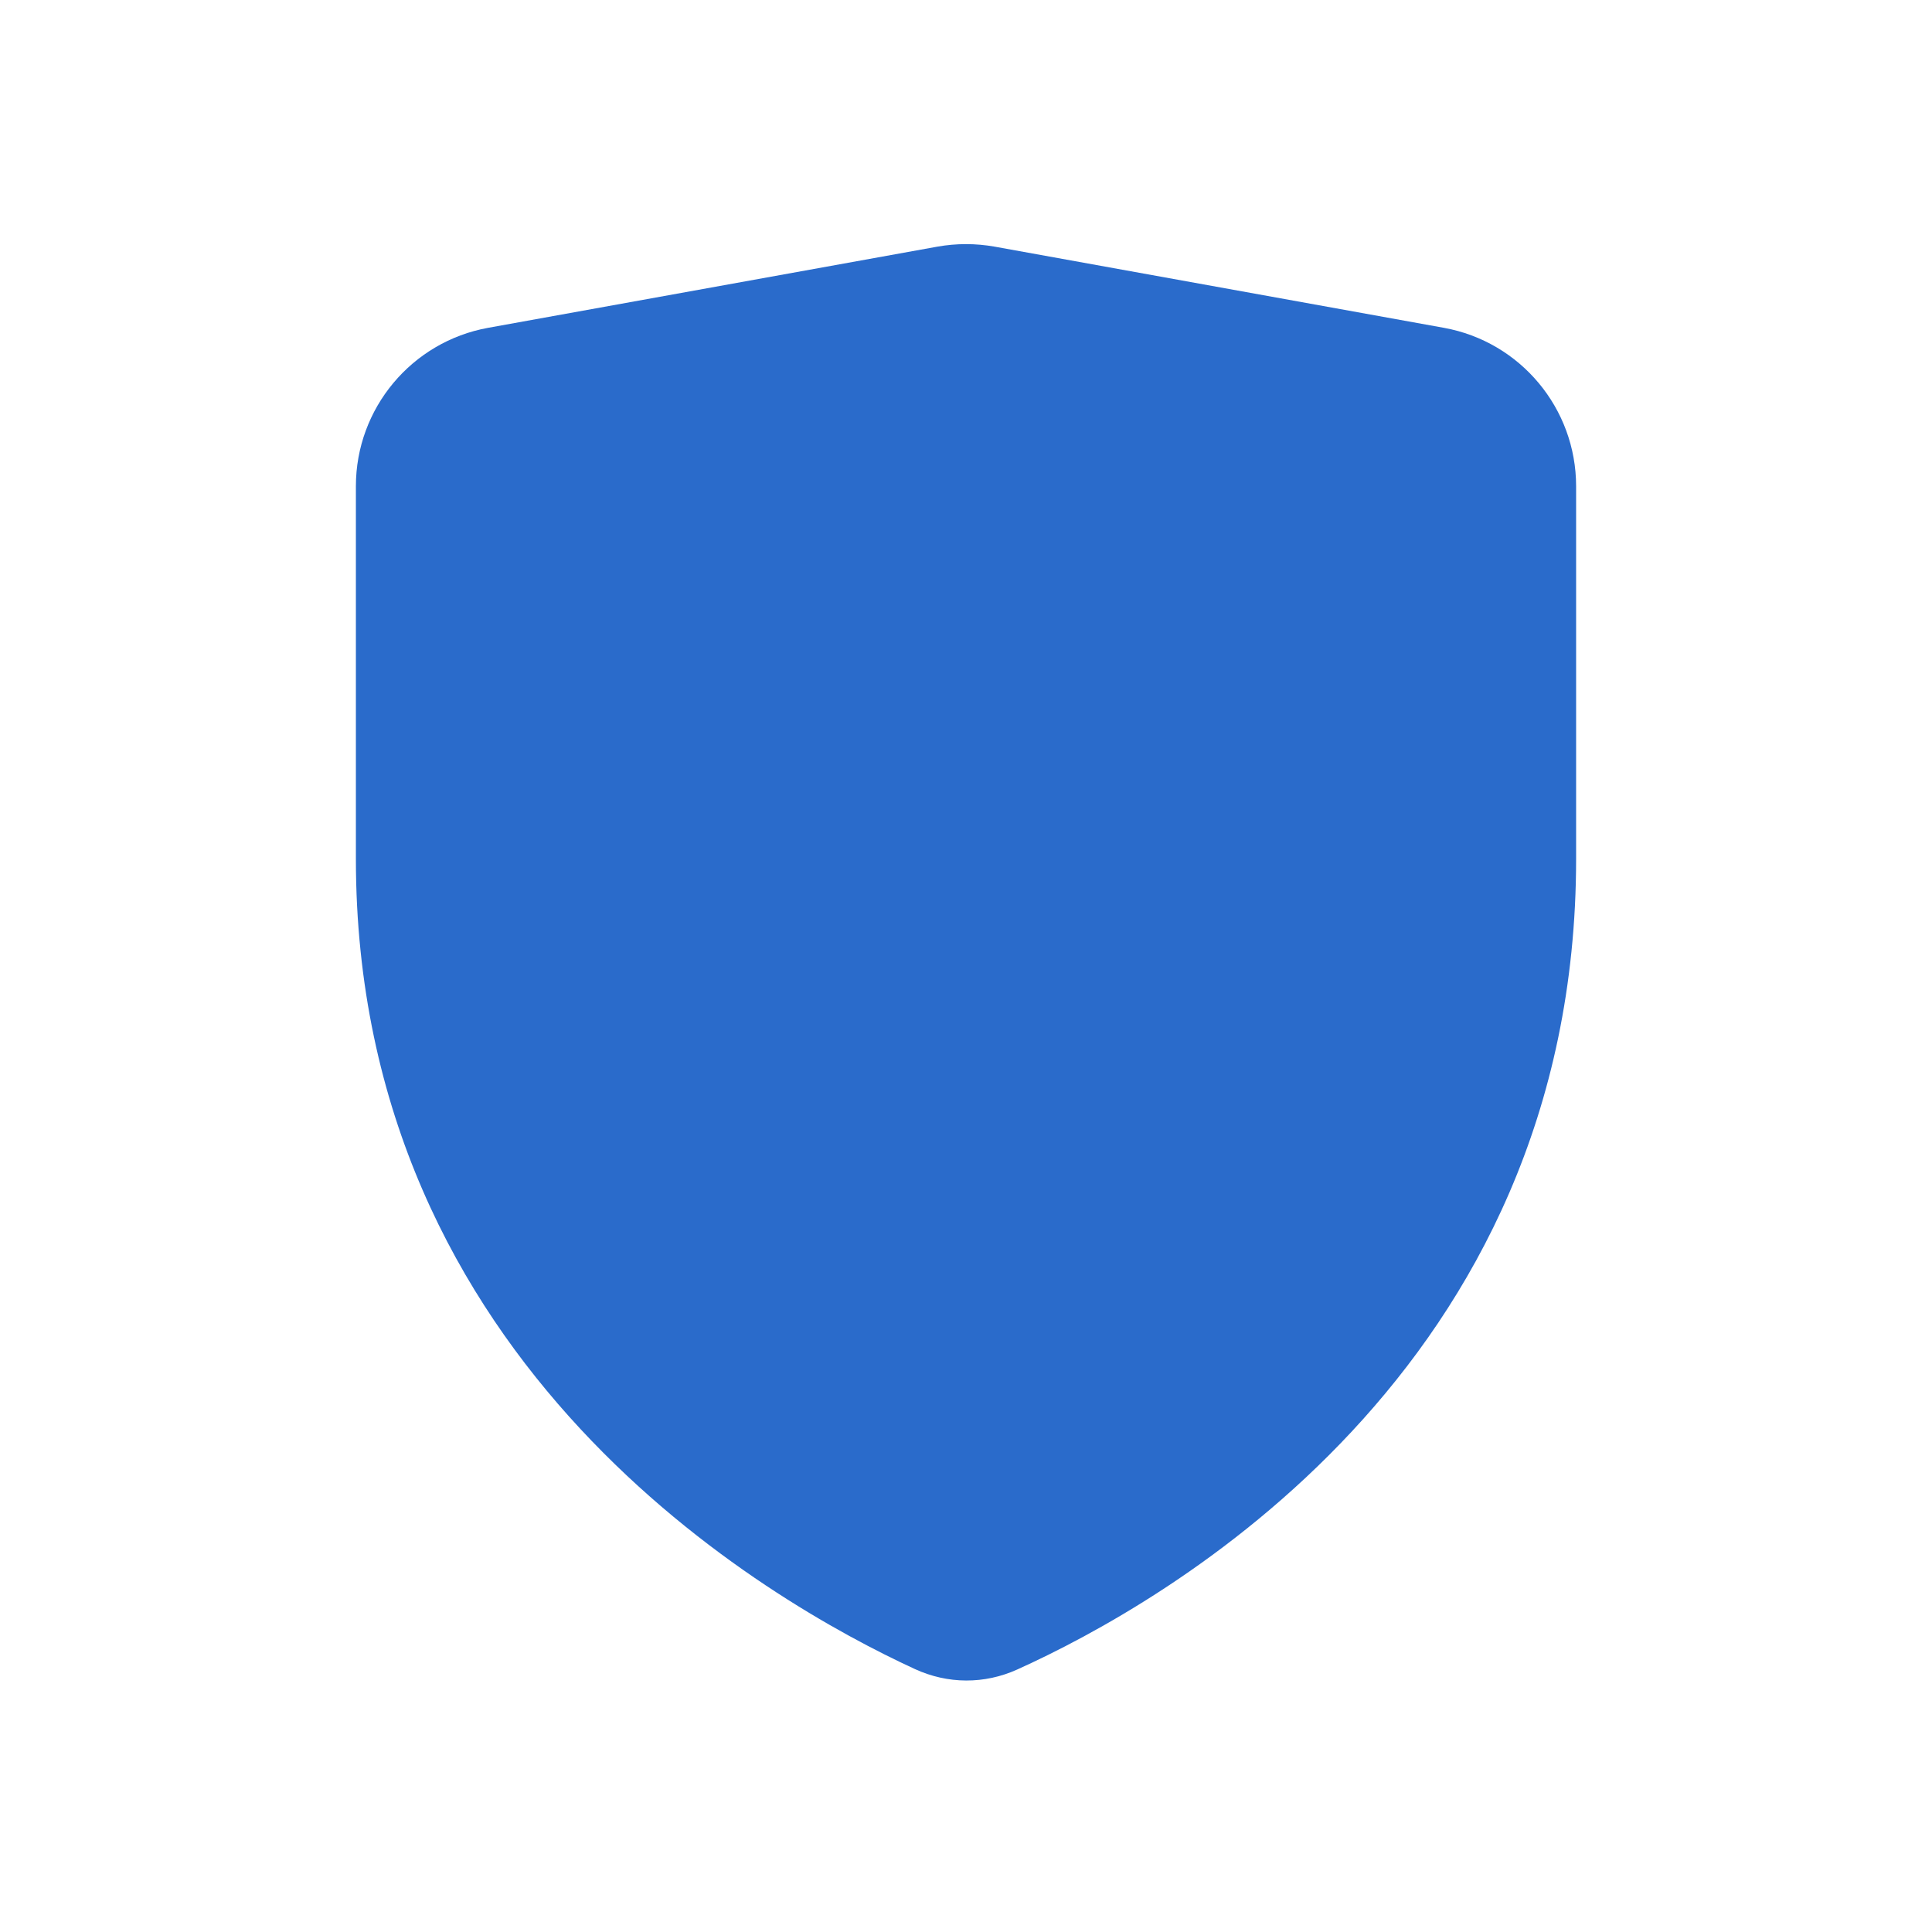 <svg width="24" height="24" viewBox="0 0 24 24" fill="none" xmlns="http://www.w3.org/2000/svg">
<path d="M12.637 20.739C12.228 20.924 11.773 20.921 11.366 20.734C9.543 19.894 4.421 16.974 4.421 10.669V6.04C4.421 5.073 5.114 4.244 6.065 4.072L11.644 3.064C11.88 3.022 12.12 3.022 12.356 3.064L17.935 4.072C18.887 4.244 19.579 5.073 19.579 6.04V10.669C19.579 17.036 14.462 19.915 12.637 20.739Z" fill="#2A6BCB"/>
</svg>
